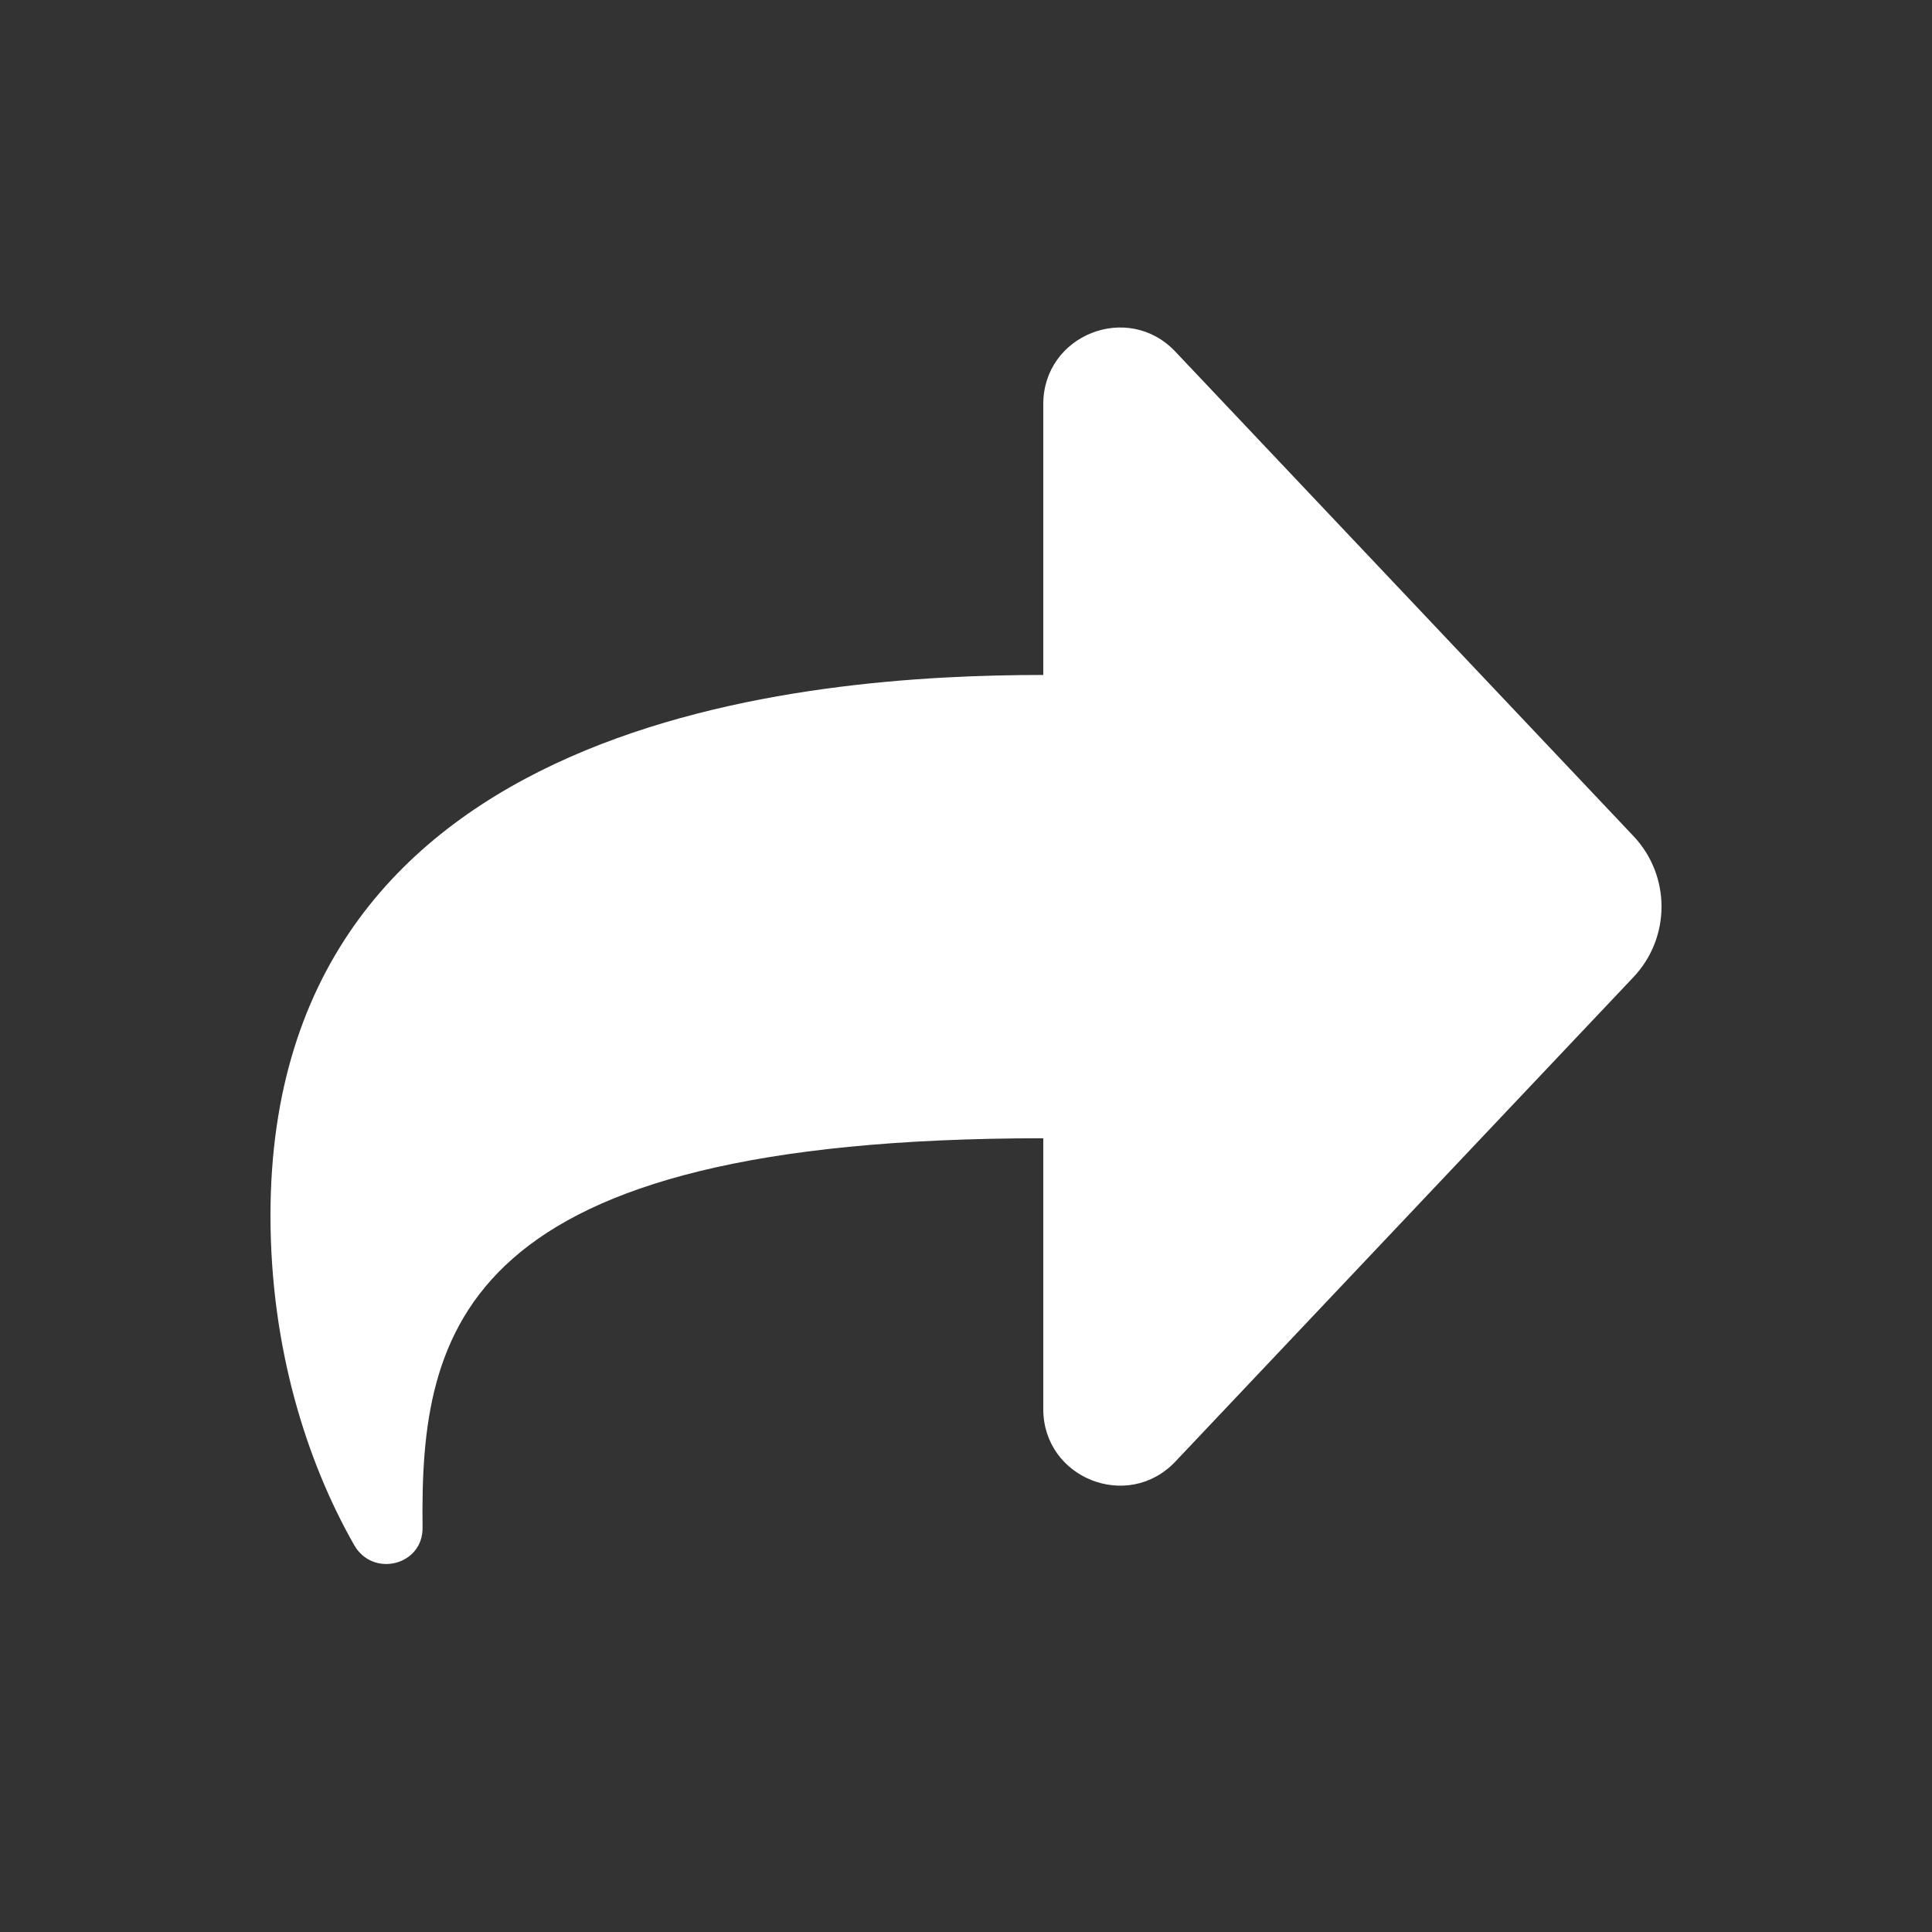 <?xml version="1.0" encoding="UTF-8"?> <svg xmlns="http://www.w3.org/2000/svg" width="25" height="25" viewBox="0 0 25 25" fill="none"><rect x="0" y="0" width="25" height="25" fill="#333333" stroke="none"/><path d="M13.5 5.229C13.5 4.334 14.594 3.899 15.209 4.55L21.137 10.819C21.621 11.331 21.621 12.132 21.137 12.644L15.209 18.913C14.594 19.563 13.5 19.128 13.5 18.234V14.729C5.937 14.729 5.436 17.2 5.468 19.767C5.474 20.257 4.825 20.418 4.583 19.993C3.967 18.912 3.5 17.437 3.5 15.729C3.5 9.234 10.5 8.734 13.5 8.734V5.229Z" fill="white"></path></svg> 